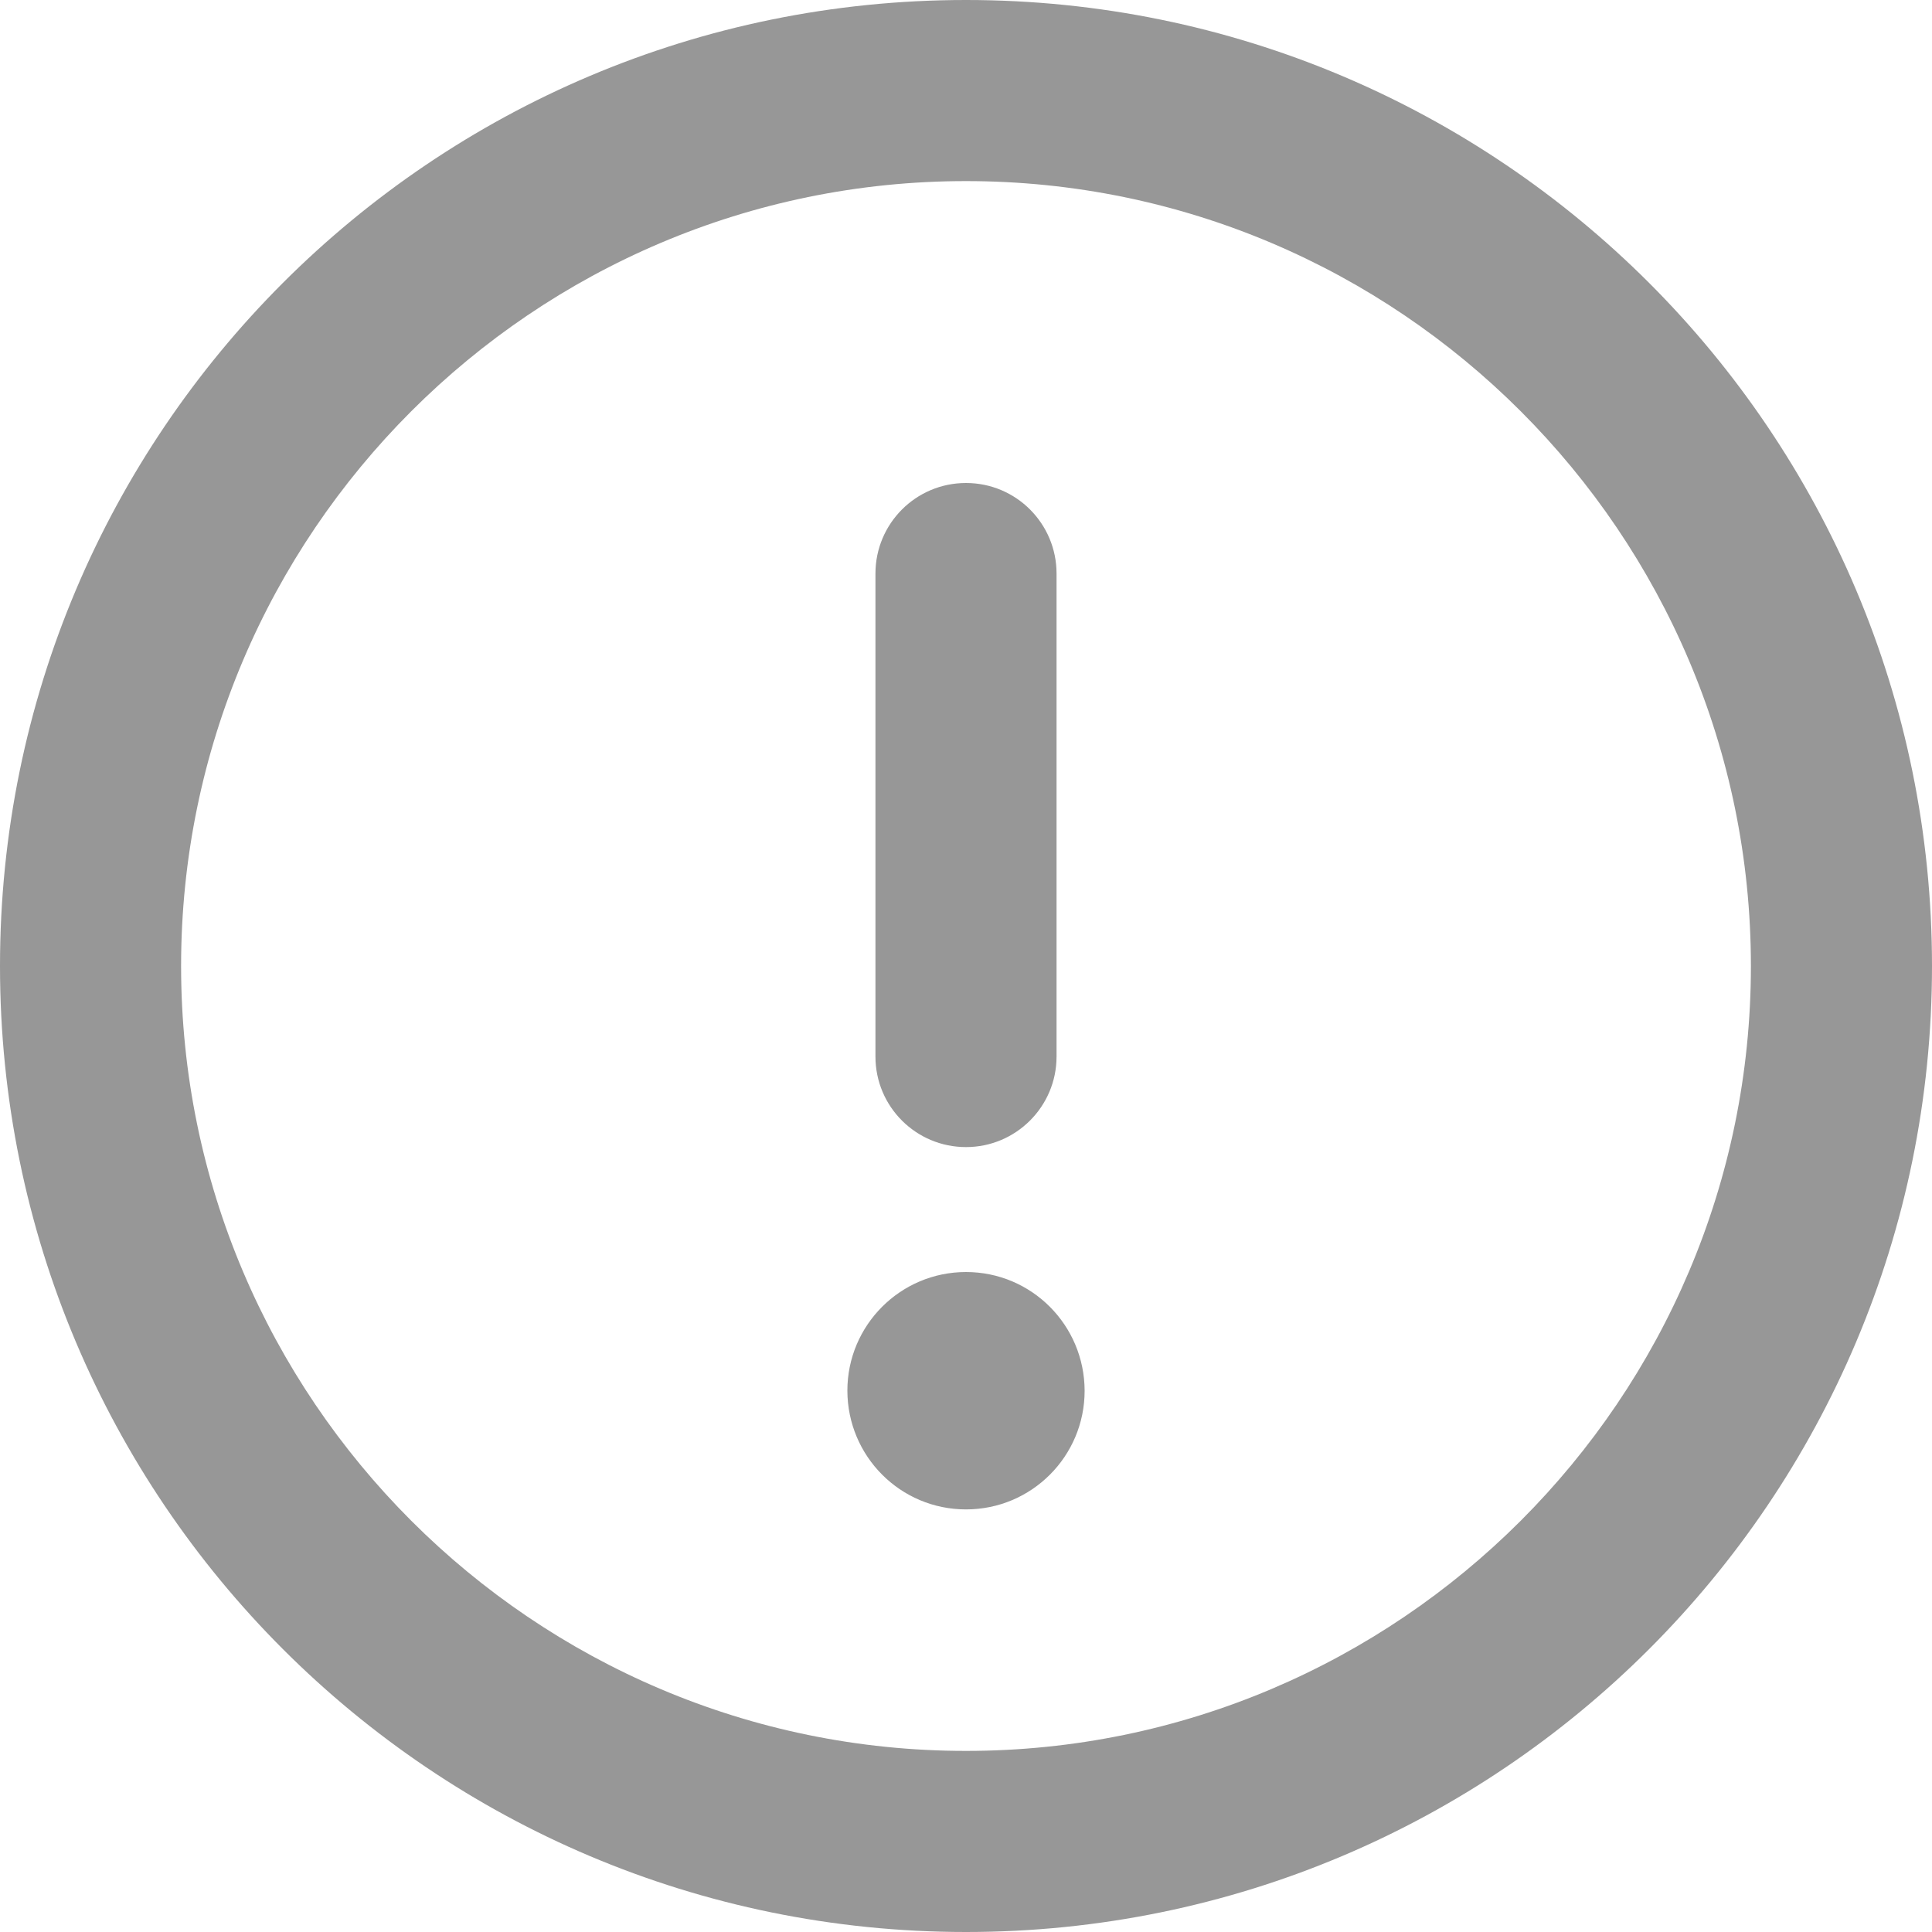 <svg width="15" height="15" viewBox="0 0 15 15" fill="none" xmlns="http://www.w3.org/2000/svg">
<g clip-path="url(#clip0_15_11)">
<path d="M7.5 0C3.357 0 0 3.357 0 7.5C0 11.643 3.357 15 7.5 15C11.643 15 15 11.643 15 7.5C15 3.357 11.643 0 7.5 0ZM7.5 13.594C4.14 13.594 1.406 10.86 1.406 7.5C1.406 4.14 4.14 1.406 7.5 1.406C10.86 1.406 13.594 4.14 13.594 7.5C13.594 10.86 10.86 13.594 7.5 13.594ZM7.5 8.906C7.888 8.906 8.203 8.591 8.203 8.203V4.453C8.203 4.066 7.89 3.75 7.5 3.75C7.11 3.75 6.797 4.066 6.797 4.453V8.203C6.797 8.593 7.113 8.906 7.5 8.906ZM7.5 9.876C6.991 9.876 6.579 10.289 6.579 10.797C6.58 11.306 6.99 11.719 7.5 11.719C8.01 11.719 8.421 11.306 8.421 10.798C8.42 10.289 8.01 9.876 7.5 9.876Z" fill="#979797"/>
</g>
<defs>
<clipPath id="clip0_15_11">
<rect width="15" height="15" fill="white"/>
</clipPath>
</defs>
</svg>
